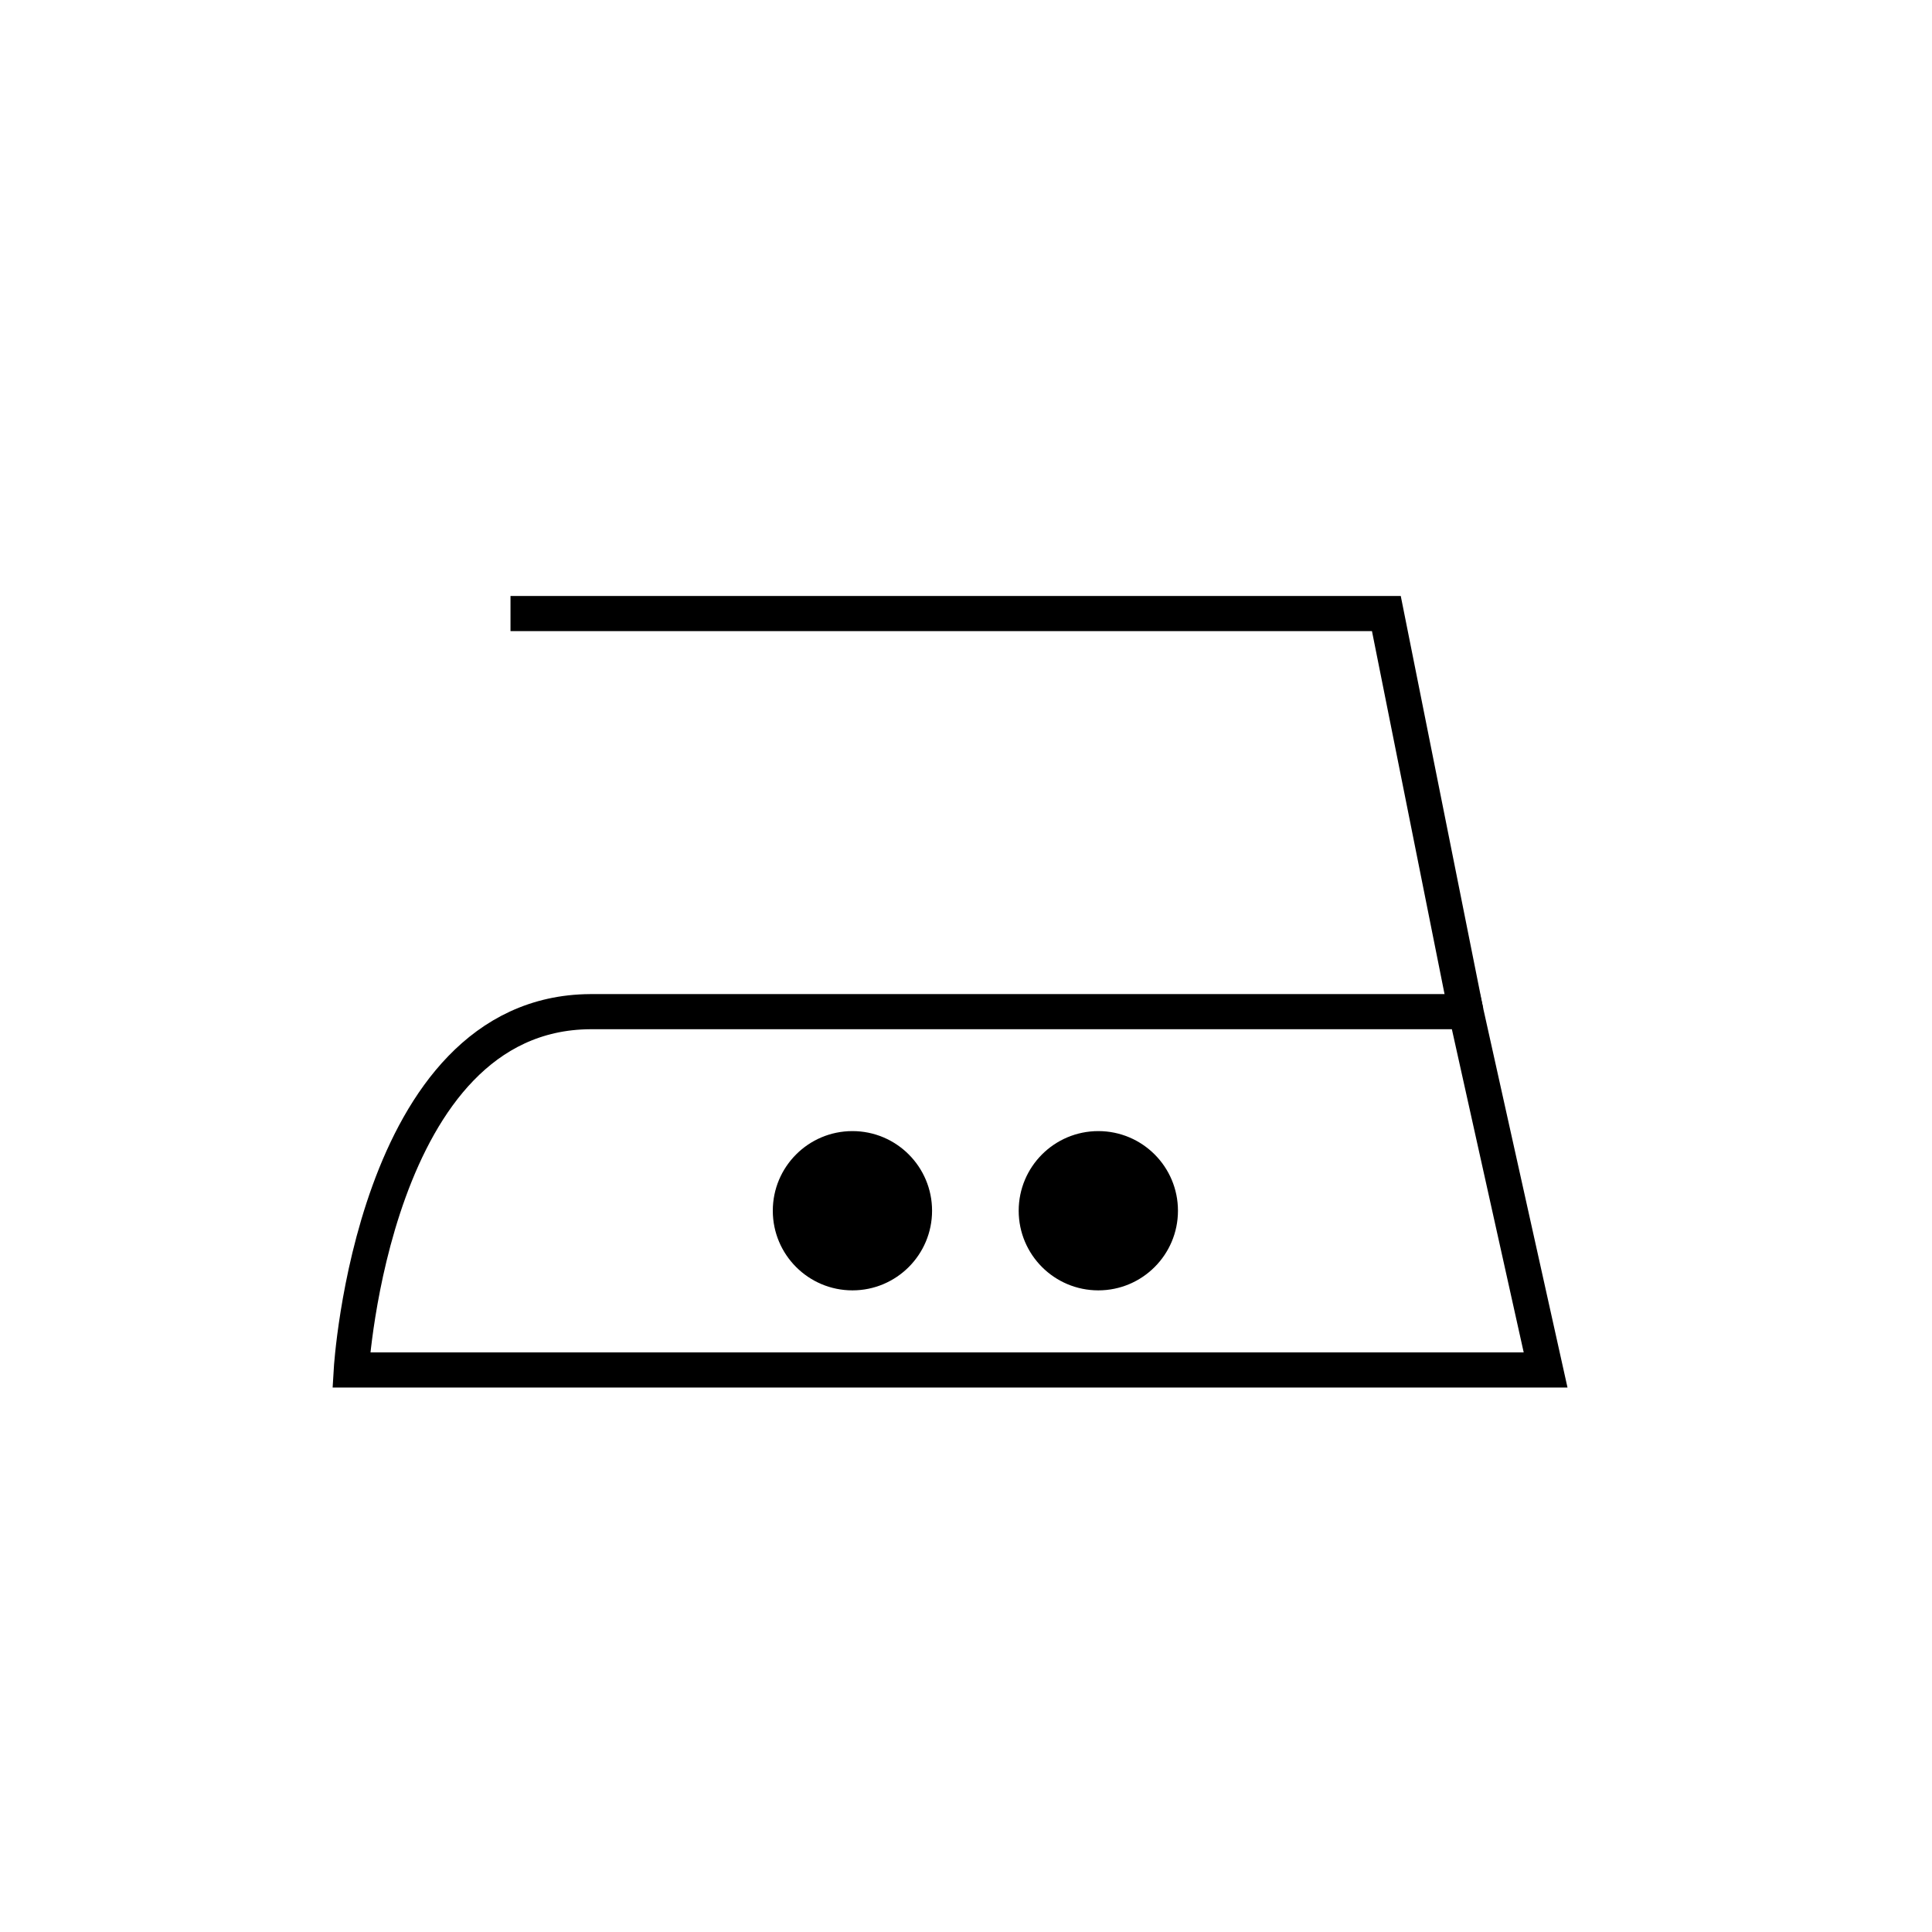 <svg width="55" height="55" viewBox="0 0 55 55" fill="none" xmlns="http://www.w3.org/2000/svg">
<path d="M16.8 28.8H41.733L44 39H10C10 39 10.604 28.839 16.8 28.8Z" stroke="black"/>
<path d="M41.733 28.8L39.467 17.467H14.533" stroke="black"/>
<circle cx="24.267" cy="34.467" r="2.267" fill="black"/>
<circle cx="31.267" cy="34.467" r="2.267" fill="black"/>
</svg>
